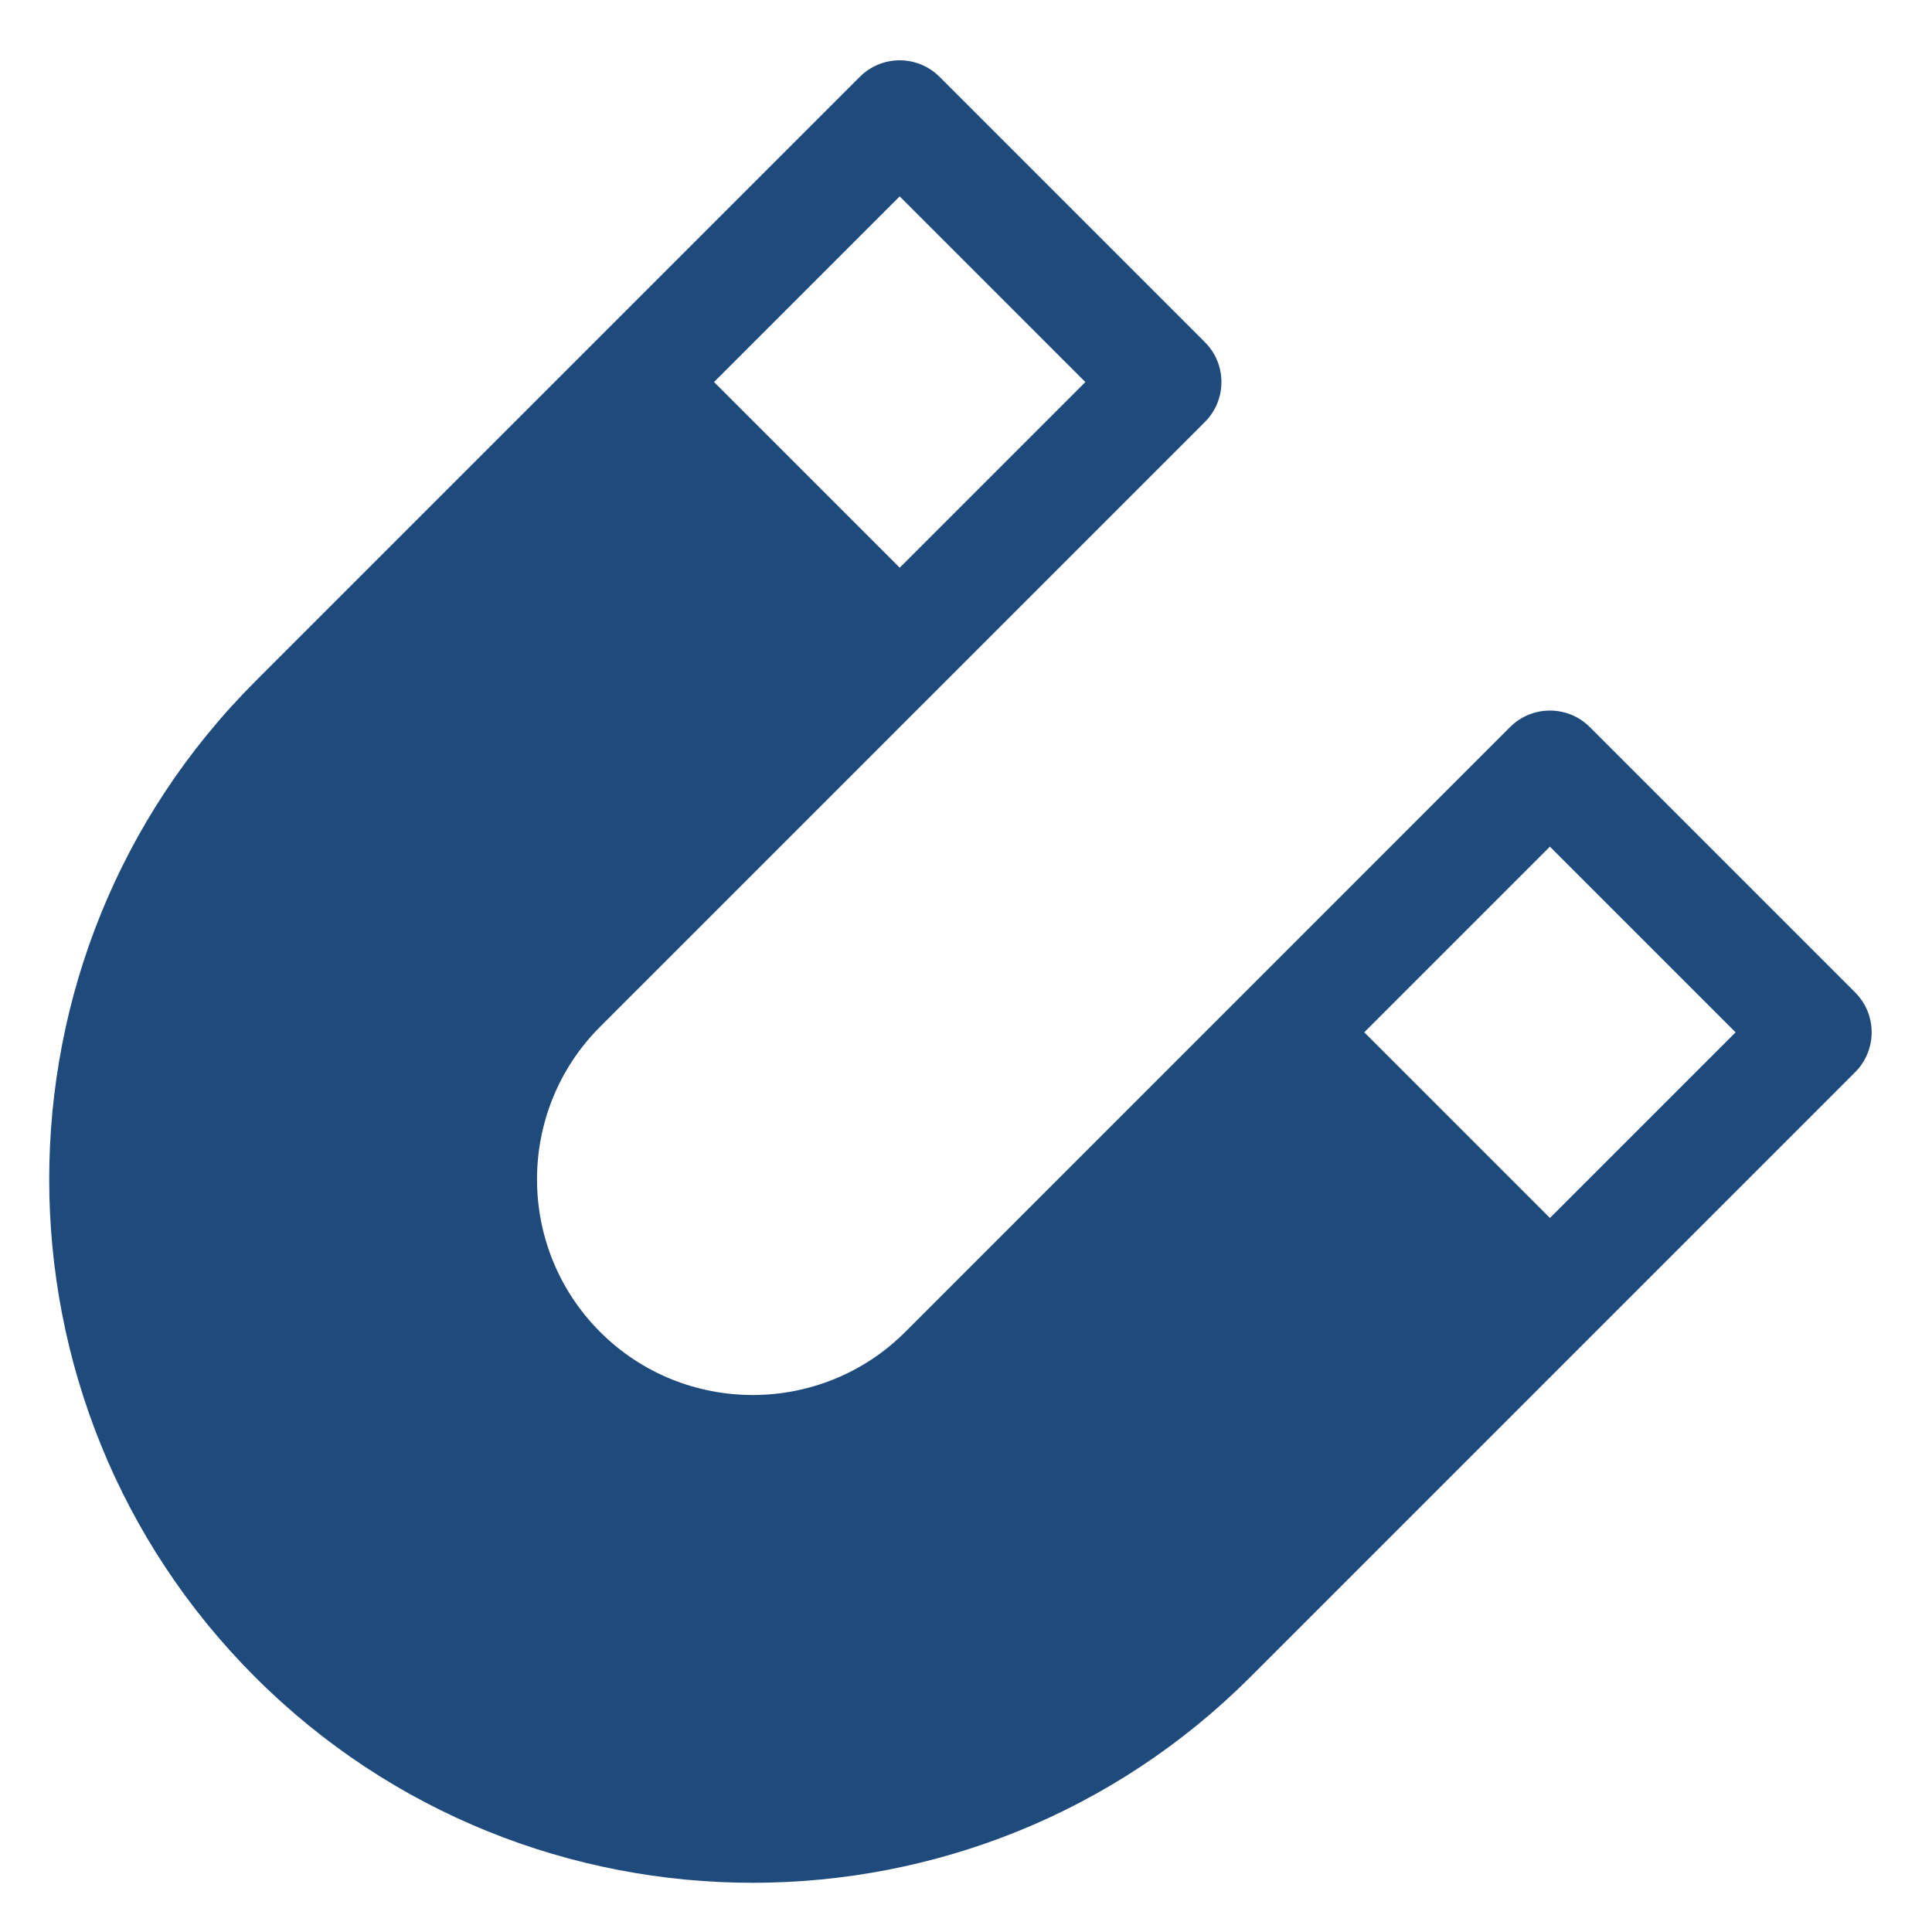 <svg width="52" height="52" viewBox="0 0 52 52" fill="none" xmlns="http://www.w3.org/2000/svg">
<g clip-path="url(#clip0_720_4628)">
<path d="M49.932 28.857C50.524 28.265 50.524 27.304 49.932 26.712L42.789 19.569C42.197 18.977 41.236 18.977 40.644 19.569C40.544 19.669 30.231 29.984 24.367 35.848C22.102 38.113 18.416 38.113 16.152 35.849C13.887 33.584 13.888 29.899 16.153 27.634C16.875 26.911 31.717 12.069 32.431 11.356C33.023 10.763 33.023 9.803 32.431 9.211L25.288 2.068C24.695 1.475 23.735 1.475 23.143 2.068C22.429 2.781 7.587 17.623 6.865 18.346C-0.522 25.732 -0.522 37.75 6.864 45.136C14.251 52.522 26.268 52.522 33.654 45.136C33.878 44.913 48.837 29.952 49.932 28.857ZM24.216 15.28L19.218 10.282L24.215 5.285L29.213 10.283L24.216 15.28ZM41.717 32.782L36.719 27.784L41.716 22.787L46.714 27.785L41.717 32.782Z" fill="#1F4A7C"/>
</g>
<defs>
<clipPath id="clip0_720_4628">
<rect width="52" height="52" fill="white"/>
</clipPath>
</defs>
</svg>
